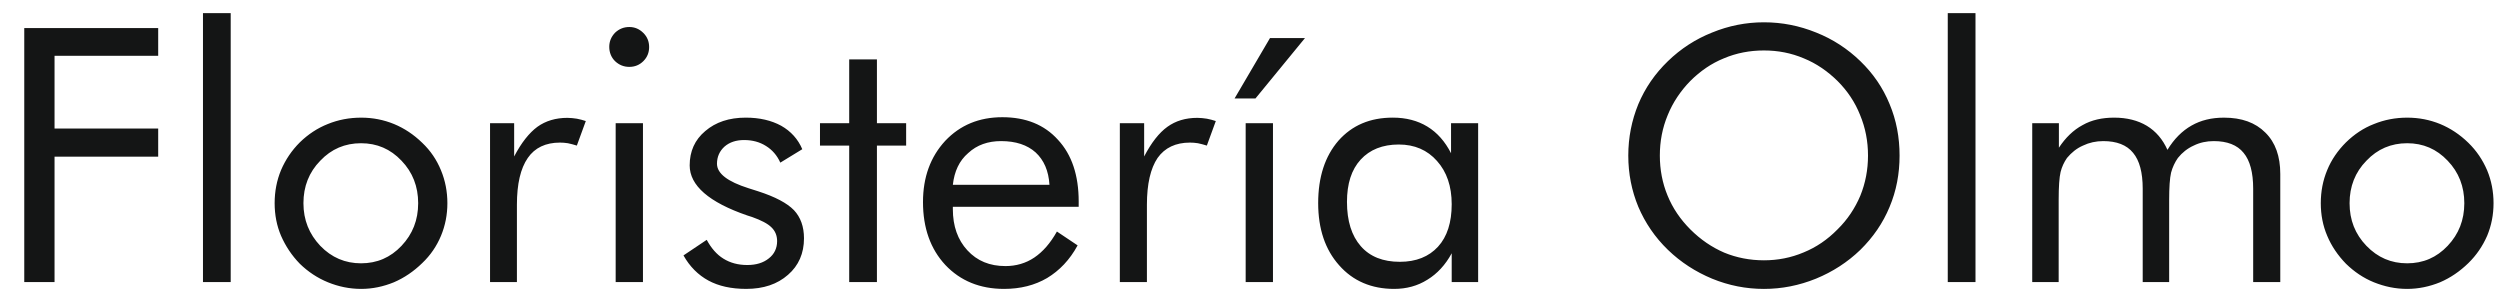 <?xml version="1.0" encoding="utf-8"?>
<!-- Generator: Adobe Illustrator 15.0.0, SVG Export Plug-In . SVG Version: 6.00 Build 0)  -->
<!DOCTYPE svg PUBLIC "-//W3C//DTD SVG 1.1//EN" "http://www.w3.org/Graphics/SVG/1.1/DTD/svg11.dtd">
<svg version="1.1" id="Layer_1" xmlns="http://www.w3.org/2000/svg" xmlns:xlink="http://www.w3.org/1999/xlink" x="0px" y="0px"
	 width="300px" height="36.817px" viewBox="0 0 300 36.817" enable-background="new 0 0 300 36.817" xml:space="preserve">
<g>
	<path fill="#141515" d="M2.911,33.848V3.368h16.072v3.327H6.545v8.727h12.438V18.8H6.545v15.047H2.911z M24.357,33.848V1.576h3.327
		v32.271H24.357z M36.412,24.379c0,2.023,0.691,3.711,2.021,5.119c1.356,1.407,2.995,2.099,4.889,2.099
		c1.919,0,3.532-0.691,4.862-2.099c1.331-1.408,1.997-3.096,1.997-5.119c0-1.996-0.666-3.71-1.997-5.093
		c-1.331-1.407-2.943-2.099-4.862-2.099c-1.92,0-3.558,0.691-4.889,2.099C37.077,20.669,36.412,22.383,36.412,24.379L36.412,24.379z
		 M32.957,24.379c0-1.407,0.256-2.737,0.768-3.967c0.538-1.254,1.279-2.354,2.252-3.326c0.998-0.973,2.124-1.715,3.352-2.201
		c1.254-0.512,2.585-0.768,4.019-0.768c1.382,0,2.687,0.256,3.941,0.768c1.228,0.512,2.355,1.254,3.379,2.252
		c0.998,0.947,1.74,2.048,2.251,3.302c0.512,1.229,0.768,2.559,0.768,3.94c0,1.383-0.256,2.688-0.768,3.917
		c-0.512,1.228-1.253,2.328-2.251,3.274c-1.024,0.999-2.151,1.767-3.404,2.305c-1.254,0.512-2.56,0.793-3.916,0.793
		c-1.408,0-2.738-0.281-3.993-0.793c-1.254-0.512-2.38-1.255-3.378-2.227c-0.973-0.999-1.714-2.125-2.252-3.353
		C33.212,27.092,32.957,25.787,32.957,24.379L32.957,24.379z M58.805,33.848V14.782h2.893v3.993c0.87-1.664,1.816-2.842,2.789-3.558
		c0.998-0.717,2.201-1.075,3.608-1.075c0.384,0,0.768,0.051,1.126,0.102c0.358,0.077,0.716,0.153,1.075,0.281l-1.075,2.944
		c-0.384-0.128-0.743-0.205-1.075-0.282c-0.333-0.051-0.64-0.076-0.947-0.076c-1.715,0-3.02,0.614-3.865,1.843
		c-0.87,1.253-1.305,3.122-1.305,5.605v9.288H58.805z M73.111,5.62c0-0.64,0.23-1.203,0.691-1.689c0.486-0.46,1.05-0.69,1.715-0.69
		c0.64,0,1.202,0.23,1.688,0.716c0.461,0.46,0.691,1.024,0.691,1.689s-0.23,1.228-0.691,1.689c-0.46,0.46-1.023,0.691-1.688,0.691
		s-1.229-0.231-1.715-0.691C73.342,6.874,73.111,6.285,73.111,5.62L73.111,5.62z M73.88,33.848V14.782h3.275v19.065H73.88z
		 M82.018,30.649l2.789-1.869c0.538,0.999,1.203,1.767,1.997,2.254c0.819,0.512,1.766,0.767,2.867,0.767
		c1.049,0,1.92-0.255,2.585-0.793c0.665-0.513,0.998-1.229,0.998-2.073c0-0.665-0.23-1.228-0.69-1.663
		c-0.436-0.437-1.229-0.845-2.304-1.229l-0.563-0.18c-4.633-1.587-6.936-3.608-6.936-6.014c0-1.689,0.614-3.071,1.868-4.121
		c1.254-1.075,2.866-1.612,4.862-1.612c1.664,0,3.072,0.332,4.249,0.973c1.178,0.665,2.022,1.612,2.534,2.815l-2.637,1.612
		c-0.384-0.869-0.972-1.535-1.714-1.996c-0.768-0.486-1.638-0.716-2.636-0.716c-0.947,0-1.74,0.256-2.354,0.793
		c-0.588,0.537-0.896,1.228-0.896,2.048c0,1.176,1.28,2.149,3.788,2.942c0.486,0.154,0.845,0.281,1.126,0.358
		c2.073,0.666,3.507,1.433,4.325,2.276c0.793,0.846,1.203,1.972,1.203,3.379c0,1.792-0.641,3.276-1.919,4.378
		c-1.28,1.126-2.943,1.688-5.017,1.688c-1.791,0-3.301-0.333-4.53-0.999C83.784,33.004,82.76,31.98,82.018,30.649L82.018,30.649z
		 M101.904,17.47h-3.506v-2.688h3.506V7.129h3.327v7.653h3.506v2.688h-3.506v16.378h-3.327V17.47z M125.936,22.179
		c-0.103-1.69-0.666-2.969-1.664-3.891c-0.998-0.896-2.38-1.356-4.146-1.356c-1.561,0-2.892,0.46-3.941,1.434
		c-1.075,0.921-1.664,2.202-1.843,3.813H125.936z M129.441,24.814h-15.1v0.281c0,2.048,0.588,3.685,1.74,4.939
		c1.177,1.28,2.687,1.895,4.581,1.895c1.254,0,2.432-0.333,3.456-1.024c1.023-0.69,1.919-1.713,2.712-3.122l2.483,1.663
		c-0.947,1.742-2.176,3.021-3.66,3.917c-1.485,0.869-3.2,1.305-5.17,1.305c-2.892,0-5.247-0.973-7.038-2.867
		c-1.791-1.919-2.687-4.452-2.687-7.55c0-2.994,0.896-5.425,2.662-7.345c1.792-1.894,4.069-2.841,6.859-2.841
		c2.814,0,5.042,0.895,6.679,2.713c1.664,1.791,2.483,4.274,2.483,7.396V24.814z M134.381,33.848V14.782h2.917v3.993
		c0.871-1.664,1.792-2.842,2.79-3.558c0.998-0.717,2.175-1.075,3.608-1.075c0.384,0,0.768,0.051,1.126,0.102
		c0.358,0.077,0.717,0.153,1.075,0.281l-1.075,2.944c-0.384-0.128-0.742-0.205-1.075-0.282c-0.333-0.051-0.641-0.076-0.947-0.076
		c-1.715,0-3.021,0.614-3.89,1.843c-0.845,1.253-1.28,3.122-1.28,5.605v9.288H134.381z M149.48,33.848V14.782h3.276v19.065H149.48z
		 M148.15,11.813l4.248-7.242h4.198l-5.938,7.242H148.15z M174.204,24.509c0-2.151-0.59-3.891-1.767-5.197
		c-1.151-1.305-2.688-1.971-4.581-1.971c-1.945,0-3.481,0.614-4.581,1.817c-1.101,1.202-1.638,2.892-1.638,5.068
		c0,2.303,0.563,4.069,1.663,5.322c1.1,1.255,2.662,1.869,4.684,1.869c1.944,0,3.481-0.614,4.58-1.817
		C173.665,28.397,174.204,26.684,174.204,24.509L174.204,24.509z M177.377,14.782v19.065h-3.173v-3.454
		c-0.743,1.382-1.741,2.457-2.918,3.173c-1.179,0.743-2.509,1.102-3.993,1.102c-2.713,0-4.94-0.947-6.603-2.841
		c-1.664-1.869-2.509-4.351-2.509-7.448c0-3.147,0.82-5.63,2.433-7.499c1.637-1.842,3.786-2.764,6.525-2.764
		c1.586,0,2.968,0.358,4.146,1.075c1.177,0.717,2.124,1.792,2.84,3.199v-3.608H177.377z M211.671,31.237
		c1.663,0,3.25-0.307,4.762-0.946c1.509-0.614,2.865-1.535,4.068-2.763c1.202-1.178,2.099-2.535,2.738-4.044
		c0.614-1.511,0.922-3.124,0.922-4.812c0-1.715-0.308-3.328-0.947-4.863c-0.614-1.562-1.536-2.917-2.713-4.095
		c-1.203-1.177-2.534-2.098-4.044-2.712c-1.51-0.64-3.096-0.947-4.786-0.947c-1.688,0-3.302,0.307-4.812,0.947
		c-1.51,0.614-2.841,1.535-4.018,2.712c-1.178,1.203-2.1,2.585-2.713,4.095c-0.64,1.536-0.947,3.148-0.947,4.863
		c0,1.688,0.308,3.301,0.922,4.785c0.614,1.511,1.535,2.866,2.738,4.07c1.229,1.228,2.584,2.148,4.069,2.789
		C208.396,30.931,210.008,31.237,211.671,31.237L211.671,31.237z M227.948,18.673c0,2.176-0.384,4.222-1.202,6.168
		c-0.794,1.919-1.97,3.634-3.507,5.144c-1.536,1.484-3.327,2.636-5.324,3.455c-2.021,0.819-4.094,1.229-6.244,1.229
		c-2.148,0-4.223-0.409-6.219-1.229c-1.972-0.819-3.763-1.971-5.297-3.455c-1.562-1.51-2.739-3.25-3.558-5.17
		c-0.794-1.92-1.203-3.966-1.203-6.142s0.409-4.224,1.203-6.169c0.818-1.945,1.996-3.659,3.558-5.169
		c1.534-1.485,3.301-2.637,5.297-3.43c1.996-0.818,4.07-1.229,6.219-1.229c2.175,0,4.249,0.41,6.271,1.229
		c1.997,0.793,3.762,1.945,5.298,3.43c1.537,1.484,2.713,3.199,3.507,5.143C227.564,14.424,227.948,16.472,227.948,18.673
		L227.948,18.673z M233.731,33.848V1.576h3.328v32.271H233.731z M270.381,33.848V22.64c0-1.945-0.384-3.379-1.151-4.3
		c-0.768-0.948-1.971-1.408-3.583-1.408c-0.87,0-1.688,0.18-2.405,0.538c-0.742,0.332-1.384,0.844-1.895,1.484
		c-0.358,0.512-0.64,1.101-0.819,1.766c-0.153,0.665-0.229,1.766-0.229,3.275v9.853h-3.174V22.64c0-1.945-0.384-3.379-1.152-4.3
		c-0.768-0.948-1.971-1.408-3.582-1.408c-0.87,0-1.689,0.18-2.432,0.538c-0.768,0.332-1.382,0.844-1.919,1.484
		c-0.358,0.512-0.615,1.074-0.769,1.688c-0.153,0.64-0.23,1.766-0.23,3.353v9.853h-3.173V14.782h3.199v2.943
		c0.793-1.202,1.74-2.124,2.841-2.712c1.074-0.615,2.354-0.896,3.788-0.896c1.535,0,2.84,0.332,3.915,0.973
		c1.101,0.665,1.919,1.638,2.482,2.892c0.793-1.306,1.765-2.278,2.893-2.917c1.126-0.64,2.405-0.947,3.89-0.947
		c2.123,0,3.763,0.588,4.965,1.792c1.203,1.178,1.792,2.841,1.792,4.965v12.975H270.381z M281.949,24.379
		c0,2.023,0.666,3.711,2.021,5.119c1.357,1.407,2.97,2.099,4.889,2.099s3.531-0.691,4.862-2.099
		c1.331-1.408,1.997-3.096,1.997-5.119c0-1.996-0.666-3.71-1.997-5.093c-1.331-1.407-2.943-2.099-4.862-2.099
		s-3.558,0.691-4.889,2.099C282.615,20.669,281.949,22.383,281.949,24.379L281.949,24.379z M278.494,24.379
		c0-1.407,0.256-2.737,0.769-3.967c0.511-1.254,1.279-2.354,2.251-3.326c0.999-0.973,2.099-1.715,3.353-2.201
		c1.255-0.512,2.585-0.768,3.993-0.768c1.406,0,2.713,0.256,3.967,0.768c1.229,0.512,2.354,1.254,3.378,2.252
		c0.972,0.947,1.715,2.048,2.253,3.302c0.511,1.229,0.767,2.559,0.767,3.94c0,1.383-0.256,2.688-0.767,3.917
		c-0.538,1.228-1.281,2.328-2.253,3.274c-1.024,0.999-2.149,1.767-3.403,2.305c-1.255,0.512-2.585,0.793-3.941,0.793
		c-1.408,0-2.714-0.281-3.993-0.793c-1.254-0.512-2.354-1.255-3.353-2.227c-0.972-0.999-1.74-2.125-2.251-3.353
		C278.75,27.092,278.494,25.787,278.494,24.379L278.494,24.379z"/>
</g>
</svg>
